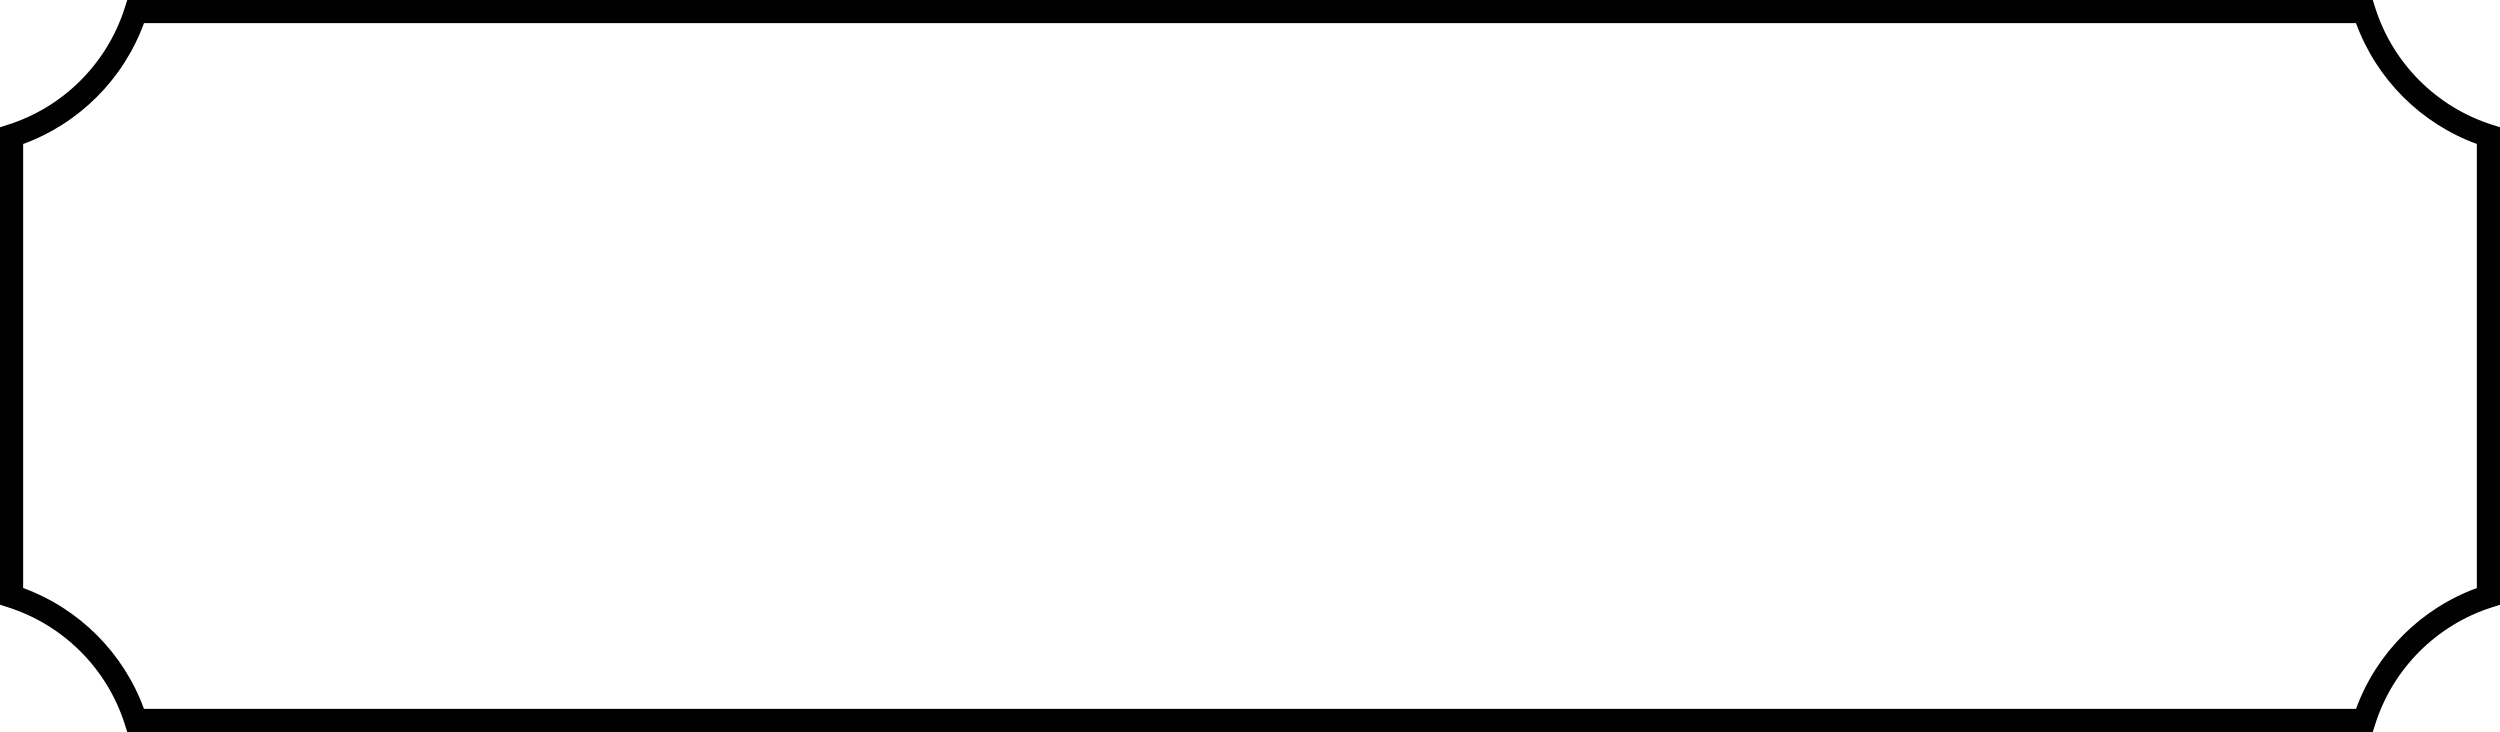 <?xml version="1.0" encoding="utf-8"?>
<!-- Generator: Adobe Illustrator 17.0.0, SVG Export Plug-In . SVG Version: 6.00 Build 0)  -->
<!DOCTYPE svg PUBLIC "-//W3C//DTD SVG 1.1//EN" "http://www.w3.org/Graphics/SVG/1.1/DTD/svg11.dtd">
<svg version="1.1" id="Layer_1" xmlns="http://www.w3.org/2000/svg" xmlns:xlink="http://www.w3.org/1999/xlink" x="0px" y="0px"
	 width="616.945px" height="180.646px" viewBox="0 0 616.945 180.646" enable-background="new 0 0 616.945 180.646"
	 xml:space="preserve">
<g>
	<path fill="#010101" d="M585.542,180.646H31.403l-0.634-1.989c-4.353-13.667-15.112-24.427-28.78-28.783L0,149.242V31.404
		l1.989-0.634c13.667-4.354,24.426-15.113,28.78-28.78L31.403,0h554.139l0.633,1.989c4.354,13.667,15.114,24.426,28.781,28.78
		l1.989,0.634v117.838l-1.989,0.633c-13.667,4.355-24.427,15.115-28.781,28.783L585.542,180.646z M35.532,174.934h545.88
		c5.054-13.822,15.998-24.765,29.82-29.822V35.533c-13.822-5.055-24.765-15.998-29.82-29.82H35.532
		c-5.054,13.822-15.997,24.765-29.819,29.82v109.58C19.535,150.169,30.478,161.111,35.532,174.934z"/>
</g>
</svg>
